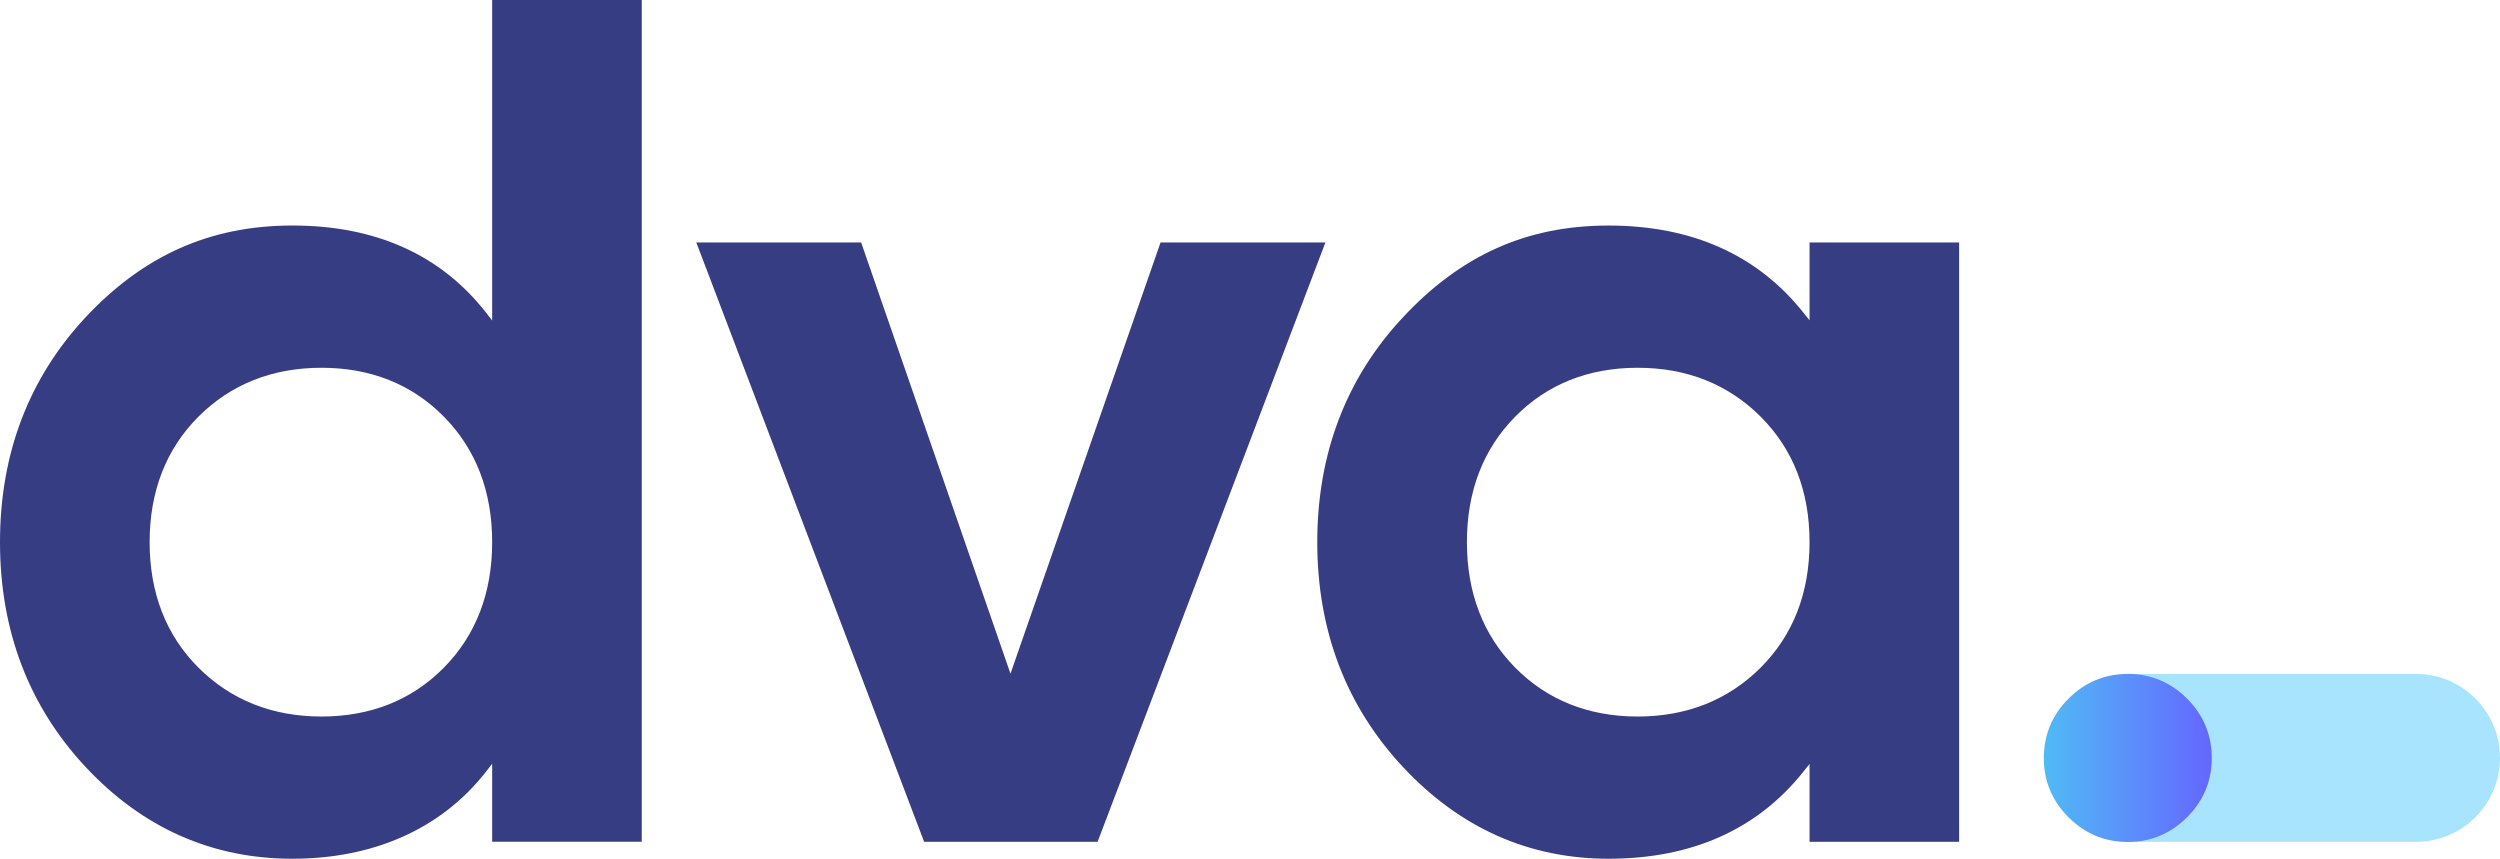 <?xml version="1.0" encoding="UTF-8"?>
<svg xmlns="http://www.w3.org/2000/svg" xmlns:xlink="http://www.w3.org/1999/xlink" id="Layer_2" viewBox="0 0 837.97 287.85">
  <defs>
    <style>.cls-1{fill:url(#linear-gradient);}.cls-1,.cls-2,.cls-3{stroke-width:0px;}.cls-2{fill:#a9e4ff;}.cls-3{fill:#363d83;}</style>
    <linearGradient id="linear-gradient" x1="685.06" y1="254.05" x2="741.36" y2="254.05" gradientUnits="userSpaceOnUse">
      <stop offset="0" stop-color="#50baf6"></stop>
      <stop offset="1" stop-color="#6566ff"></stop>
    </linearGradient>
  </defs>
  <g id="Layer_1-2">
    <path class="cls-2" d="m713.21,225.89h96.62c15.53,0,28.14,12.61,28.14,28.14h0c0,15.53-12.61,28.14-28.14,28.14h-96.62v-56.28h0Z"></path>
    <path class="cls-1" d="m733.08,234.17c-5.5-5.5-12.19-8.28-19.87-8.28s-14.38,2.78-19.87,8.28c-5.5,5.5-8.28,12.19-8.28,19.9s2.78,14.38,8.28,19.87c5.5,5.5,12.17,8.28,19.87,8.28,3.84,0,7.44-.7,10.75-2.09,3.34-1.37,6.36-3.46,9.12-6.19,5.5-5.5,8.28-12.19,8.28-19.87s-2.78-14.38-8.28-19.9Z"></path>
    <path class="cls-3" d="m164.97,0v107.43l-2.04-2.62c-15.14-19.4-36.98-29.22-64.92-29.22s-50.2,10.34-69.27,30.71C9.67,126.71,0,152.07,0,181.72s9.67,55.01,28.74,75.41c19.07,20.4,42.36,30.71,69.27,30.71s49.78-9.82,64.92-29.22l2.04-2.62v26.15h50.14V0h-50.14Zm-16.18,223.78c-10.73,10.86-24.54,16.39-41.02,16.39s-30.38-5.53-41.26-16.39c-10.86-10.86-16.36-25.03-16.36-42.06s5.5-31.17,16.36-42.06c10.89-10.86,24.75-16.39,41.26-16.39s30.29,5.53,41.02,16.39c10.73,10.89,16.18,25.03,16.18,42.06s-5.44,31.17-16.18,42.06Z"></path>
    <path class="cls-3" d="m389,81.28l-50.3,144.53-50.05-144.53h-55.25l76.36,200.88h58.14l76.36-200.88h-55.25Z"></path>
    <path class="cls-3" d="m606.54,81.28v26.09l-2.04-2.55c-15.42-19.4-37.4-29.22-65.35-29.22s-49.81,10.34-68.85,30.71c-19.1,20.4-28.77,45.8-28.77,75.41s9.67,55.01,28.77,75.41c19.04,20.4,42.21,30.71,68.85,30.71,27.95,0,49.93-9.82,65.35-29.22l2.04-2.55v26.09h50.14V81.28h-50.14Zm-16.39,142.5c-10.89,10.86-24.75,16.39-41.23,16.39s-30.32-5.53-41.05-16.39c-10.73-10.89-16.18-25.03-16.18-42.06s5.44-31.17,16.18-42.06c10.73-10.86,24.54-16.39,41.05-16.39s30.35,5.53,41.23,16.39c10.89,10.89,16.39,25.03,16.39,42.06s-5.5,31.17-16.39,42.06Z"></path>
  </g>
</svg>
